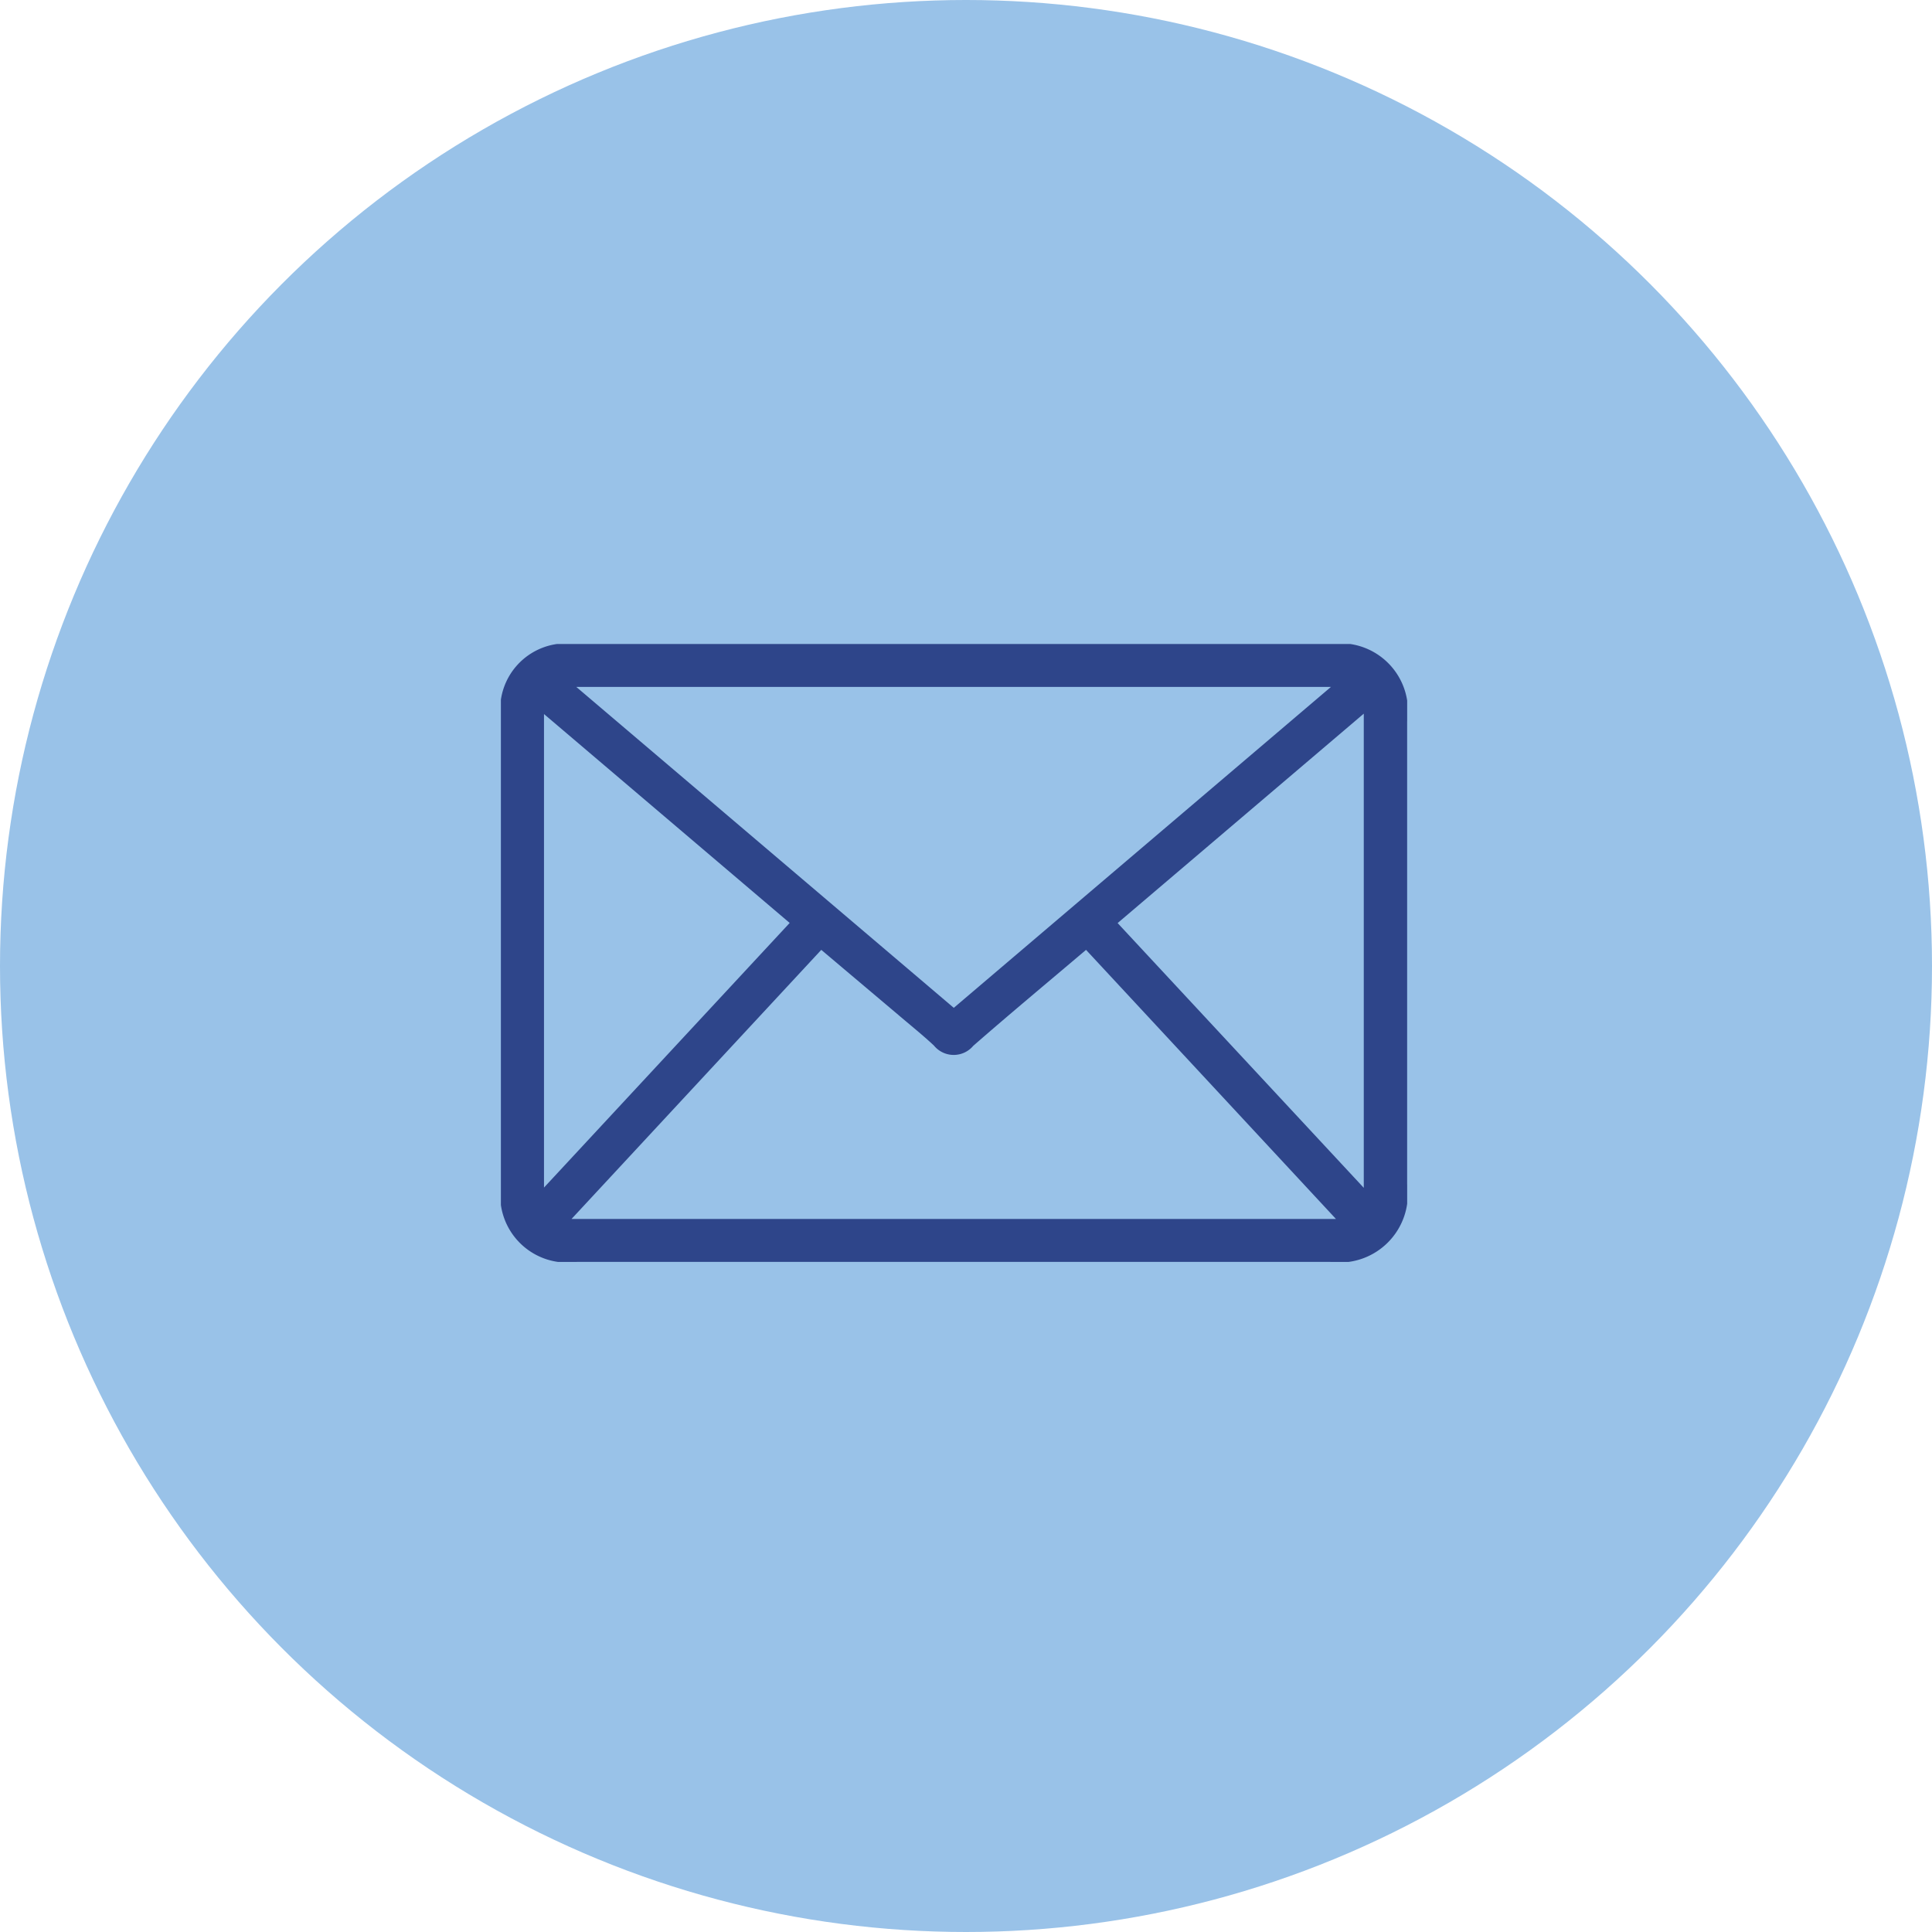<svg xmlns="http://www.w3.org/2000/svg" xmlns:xlink="http://www.w3.org/1999/xlink" width="54" height="54" viewBox="0 0 54 54">
  <defs>
    <clipPath id="clip-path">
      <rect id="Rectángulo_90" data-name="Rectángulo 90" width="25.331" height="17.272" fill="#2e458a"/>
    </clipPath>
  </defs>
  <g id="Grupo_189" data-name="Grupo 189" transform="translate(-767 -597)">
    <circle id="Elipse_18" data-name="Elipse 18" cx="27" cy="27" r="27" transform="translate(767 597)" fill="#99c2e8"/>
    <g id="Grupo_132" data-name="Grupo 132" transform="translate(781 615)">
      <g id="Grupo_131" data-name="Grupo 131" clip-path="url(#clip-path)">
        <path id="Trazado_207" data-name="Trazado 207" d="M12.663,0q5.263,0,10.526,0A1.889,1.889,0,0,1,25.33,2.163q0,6.471,0,12.941a1.91,1.91,0,0,1-2.153,2.166q-10.526,0-21.051,0A1.875,1.875,0,0,1,0,15.15Q0,8.622,0,2.094A1.844,1.844,0,0,1,2.08,0Q7.372,0,12.663,0M1.974,16.071H23.341L16.355,8.549c-1.082.918-2.128,1.787-3.152,2.682a.714.714,0,0,1-1.1-.008c-.321-.3-.667-.576-1-.861L8.955,8.549,1.974,16.071m10.683-5.9L23.2,1.2H2.108l10.549,8.968M17.238,7.8l6.88,7.4V1.947L17.238,7.8m-9.162,0L1.205,1.958V15.193l6.87-7.4" transform="translate(0 0)" fill="#2e458a"/>
      </g>
    </g>
  </g>
</svg>
